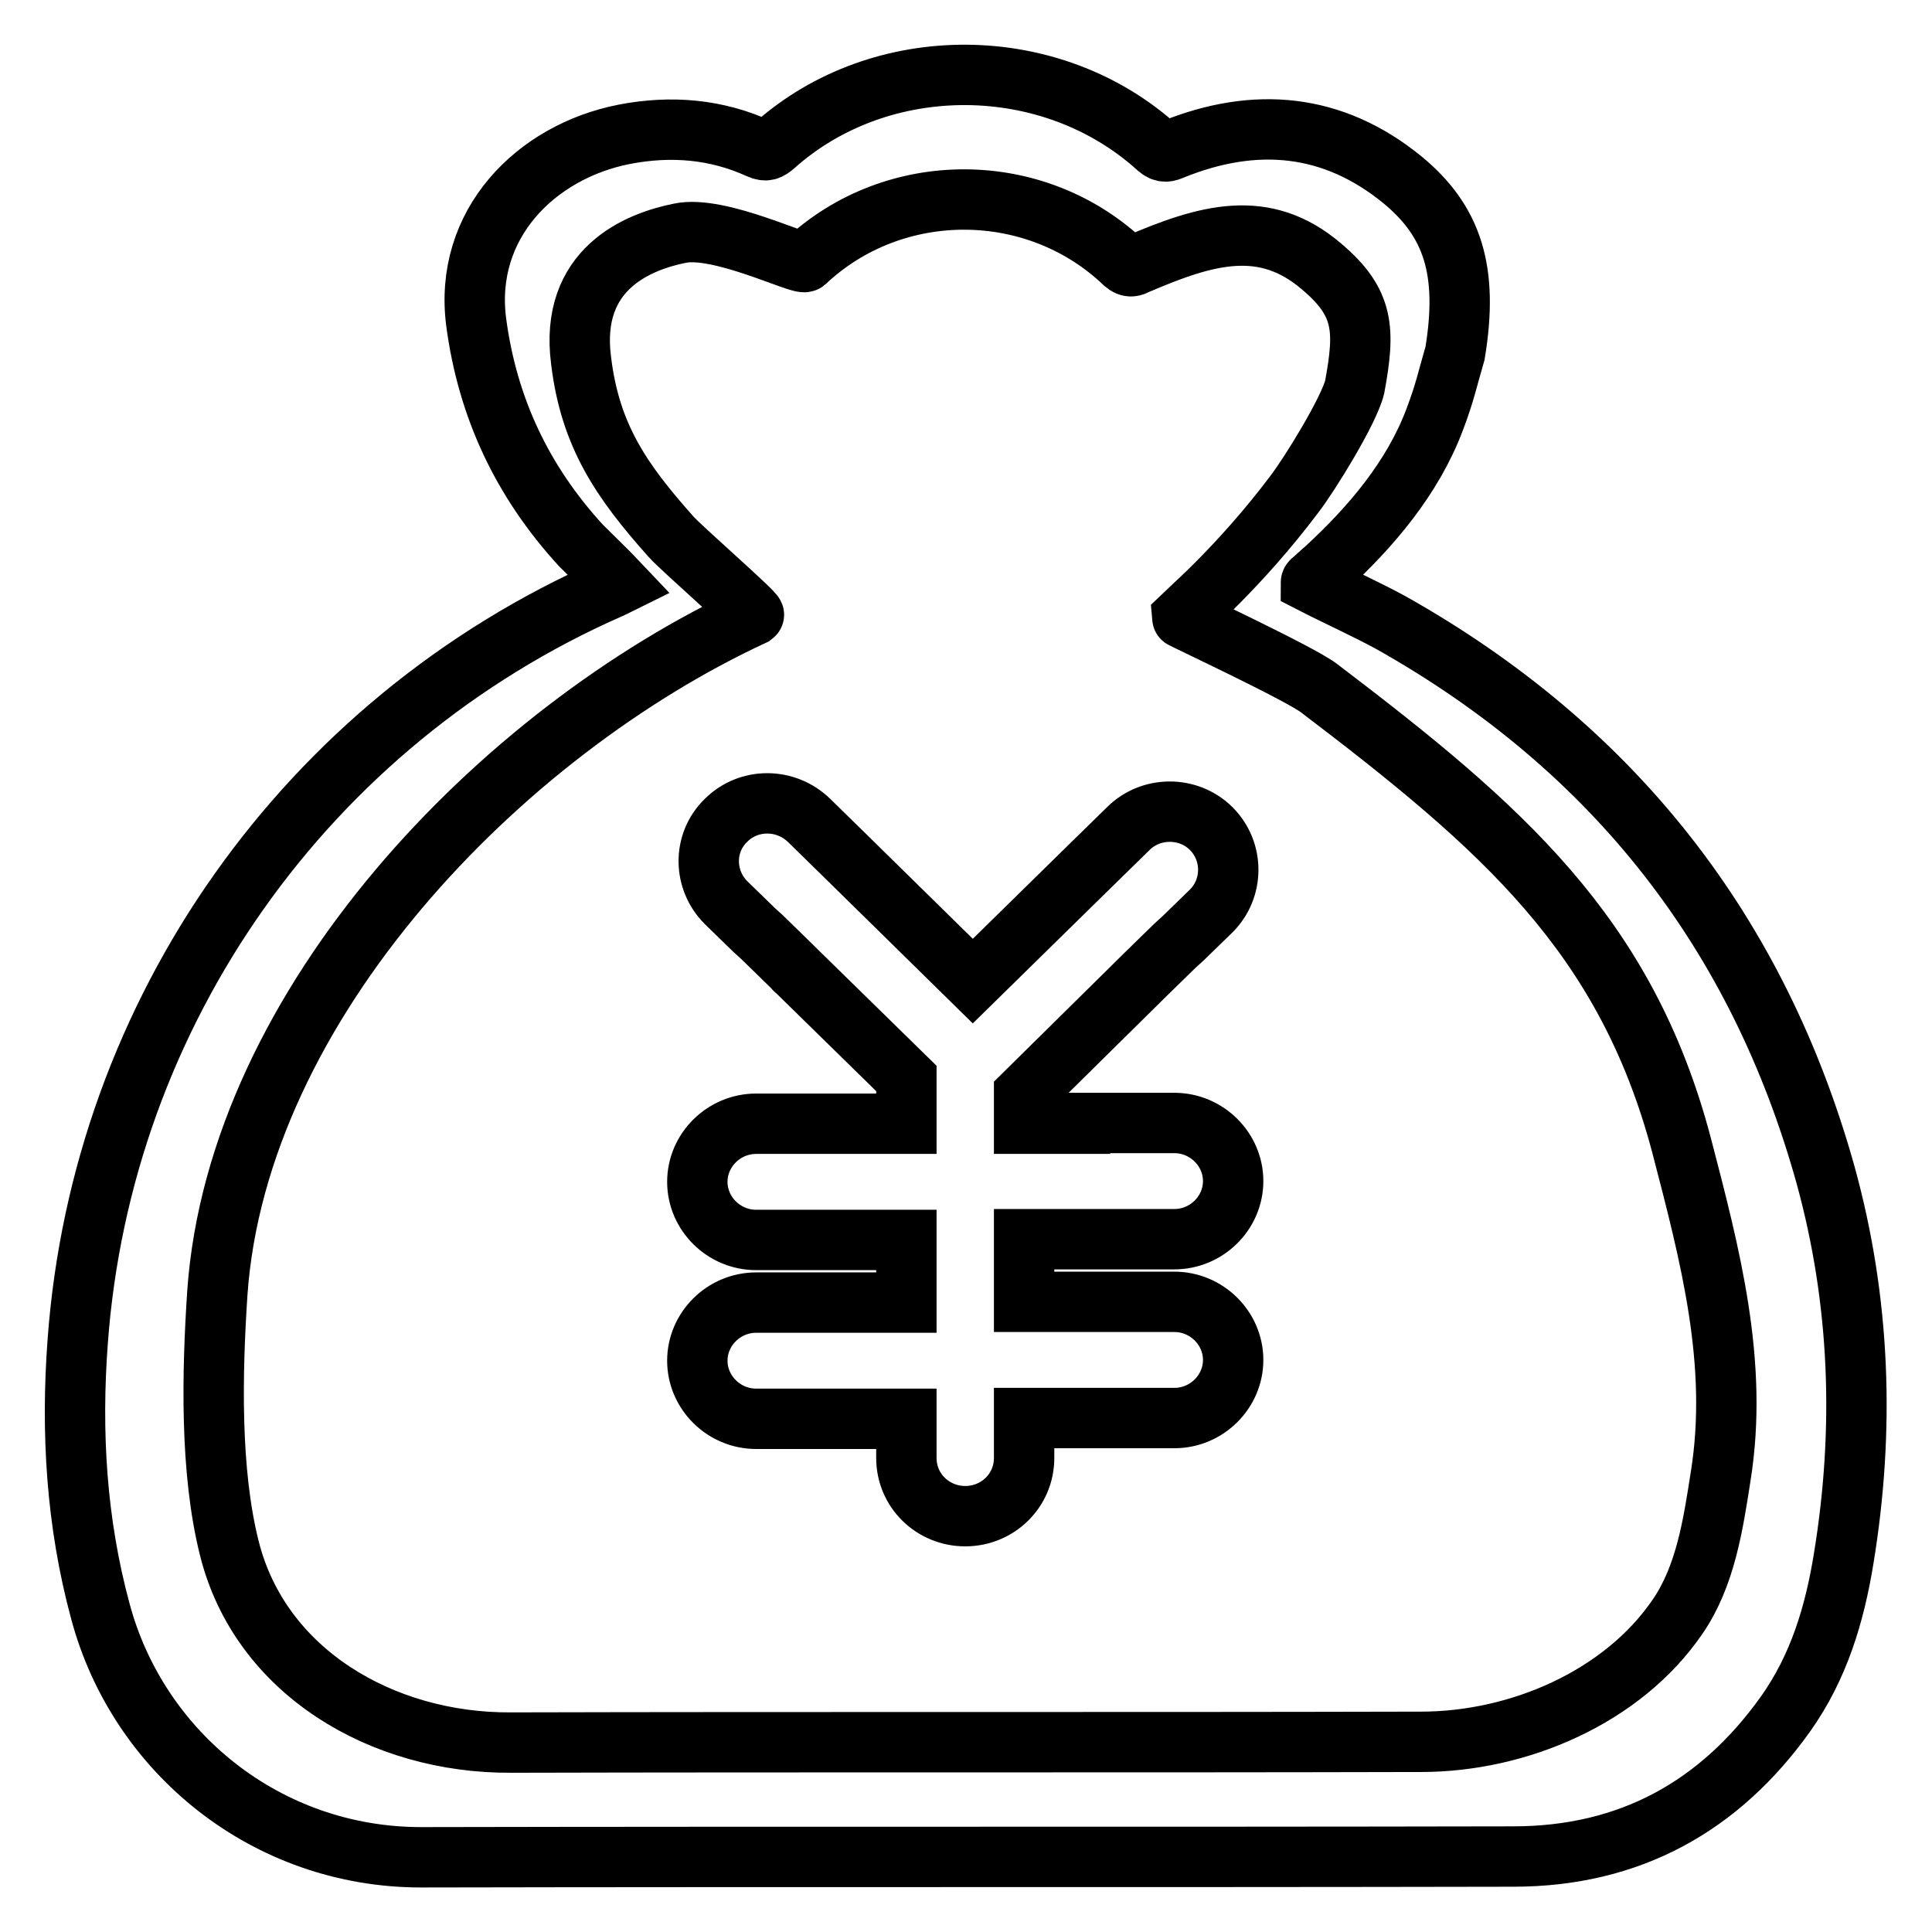<?xml version="1.0" encoding="utf-8"?>
<!-- Svg Vector Icons : http://www.onlinewebfonts.com/icon -->
<!DOCTYPE svg PUBLIC "-//W3C//DTD SVG 1.1//EN" "http://www.w3.org/Graphics/SVG/1.1/DTD/svg11.dtd">
<svg version="1.1" xmlns="http://www.w3.org/2000/svg" xmlns:xlink="http://www.w3.org/1999/xlink" x="0px" y="0px" viewBox="0 0 256 256" enable-background="new 0 0 256 256" xml:space="preserve">
<g> <path stroke-width="8" fill-opacity="0" stroke="#000000"  d="M244.3,206.5c-1.2,7.4-3.3,14.4-7.7,20.6c-8.7,12.2-20.6,18.9-36.1,18.9c-48.3,0.1-96.5,0-144.7,0.1 c-20.5,0-37.5-13.9-42.5-32.6c-3.2-11.8-3.9-23.8-3-35.8c3.2-43.6,30.3-82,70.5-99.7c0.4-0.2,0.9-0.4,1.3-0.6 c-1.7-1.8-3.4-3.4-5.1-5.1C69.2,63.8,64.6,54,63.1,42.7c-1.7-13,7.9-22.6,19.6-24.9c6.2-1.2,12.2-0.7,17.9,1.9 c0.9,0.4,1.3,0.2,2-0.4c14.1-12.6,36.7-12.5,50.8,0.3c0.8,0.7,1.3,0.5,2,0.2c10.9-4.4,21.2-3.5,30.4,4c6.7,5.5,8.8,12.1,7,23 c-1,3.4-1.3,5.1-2.7,8.8c-2.9,7.7-8.4,14.2-14.5,19.8c-0.6,0.5-1.2,1.1-1.8,1.6c-0.1,0.1-0.1,0.2-0.1,0.2c3.5,1.8,7.1,3.4,10.6,5.3 c29.7,16.7,48.7,41.3,57.6,73.2C246.5,172.4,247.1,189.4,244.3,206.5L244.3,206.5z M222.8,151.7c-7.4-27.9-23.8-42.1-48-60.5 c-2.6-2-18.3-9.3-18.3-9.4c0.5-0.5,7.7-6.6,15-16.3c2-2.6,7.2-11,8-14.2c1.4-7.6,1.3-11.2-4.4-16c-7.6-6.5-15.3-4.2-24.4-0.3 c-0.6,0.3-1,0.5-1.7-0.1c-11.7-11.2-30.5-11.3-42.3-0.2c-0.6,0.5-11.4-4.9-16.6-3.8C84.6,32,75.4,35.6,77,47.8 c1.2,9.9,5.3,15.9,11.9,23.3c1.3,1.5,11.3,10.2,11,10.4C66.4,97,31.5,133,28.8,171.3c-0.7,10.6-1,23.6,1.6,33.9 c4.1,16.3,20.2,25.8,37.3,25.7c40.2-0.1,80.4,0,120.6-0.1c12.9,0,26.7-5.9,34-16.6c3.7-5.4,4.7-12.2,5.7-18.6 C230.4,180.6,226.6,166.3,222.8,151.7L222.8,151.7z M143.1,148.8h7.6h4.9c4.3,0,7.8,3.5,7.8,7.7s-3.5,7.7-7.8,7.7h-12.5 c0,0,0,0,0,0h-7.4v8.3h7.4h7.6h4.9c4.3,0,7.8,3.5,7.8,7.7s-3.5,7.7-7.8,7.7h-12.5c0,0,0,0,0,0h-7.4v5.3c0,4.3-3.5,7.7-7.8,7.7 c-4.3,0-7.8-3.4-7.8-7.7v-0.2v-5h-7.4c0,0,0,0,0,0h-12.5c-4.3,0-7.8-3.5-7.8-7.7s3.5-7.7,7.8-7.7h5.3h7.2h7.4v-8.3h-7.4 c0,0,0,0,0,0h-12.5c-4.3,0-7.8-3.5-7.8-7.7s3.5-7.7,7.8-7.7h5.3h7.2h7.4v-6l-14.5-14.2c-0.1-0.1-0.3-0.2-0.4-0.4l-4.2-4.1l-1.1-1h0 l-3.7-3.6c-3-3-3.1-7.9,0-10.9c3-3,7.9-3,11,0l4.7,4.6l17,16.7l15.9-15.6l4.7-4.6c3-3,8-3,11,0c3,3,3,7.9,0,10.9l-3.7,3.6v0l-1.1,1 l-4.2,4.1c-0.1,0.1-0.3,0.3-0.4,0.4L135.7,145v3.9H143.1L143.1,148.8z"/></g>
</svg>
